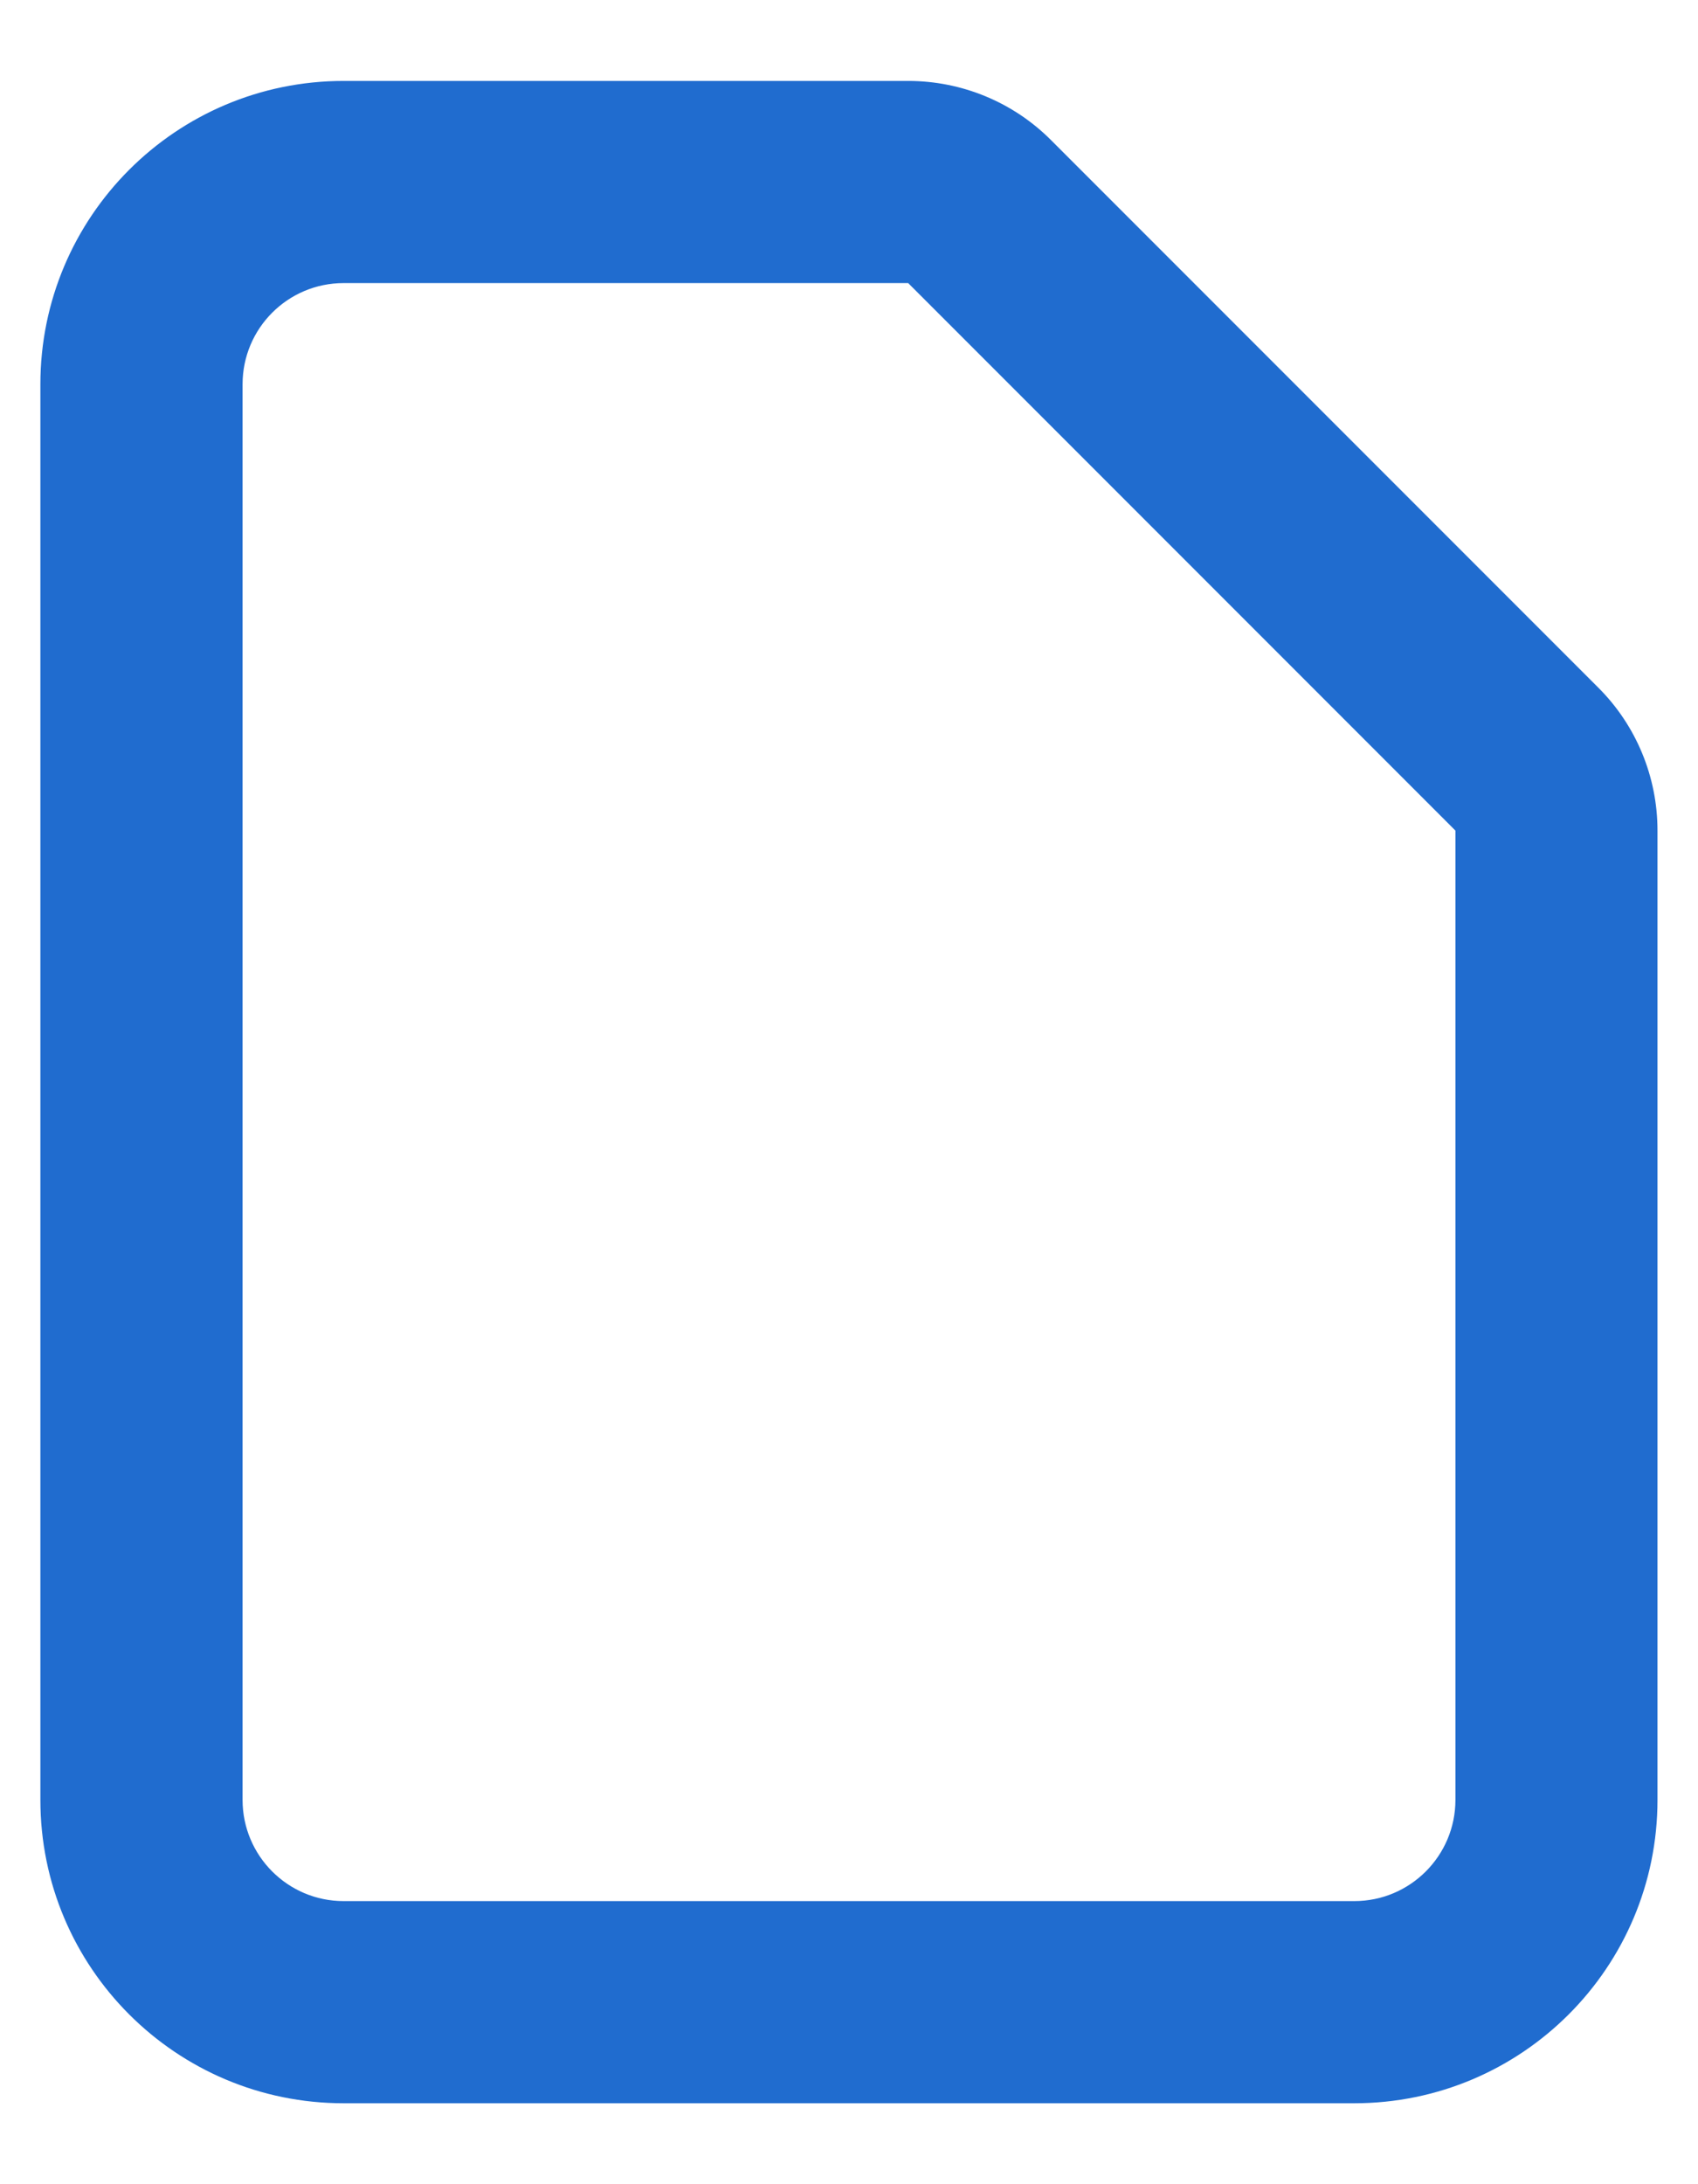 <svg width="14" height="18" viewBox="0 0 14 18" fill="none" xmlns="http://www.w3.org/2000/svg">
<path fill-rule="evenodd" clip-rule="evenodd" d="M2.833 2.333C2.373 2.333 2 2.706 2 3.167V14.833C2 15.293 2.373 15.667 2.833 15.667H11.166C11.627 15.667 12 15.293 12 14.833L12 6.845L7.488 2.333H2.833ZM0.333 3.167C0.333 1.786 1.452 0.667 2.833 0.667H7.488C7.93 0.667 8.354 0.842 8.666 1.155L13.178 5.667C13.491 5.979 13.666 6.403 13.666 6.845V14.833C13.666 16.214 12.547 17.333 11.166 17.333H2.833C1.452 17.333 0.333 16.214 0.333 14.833V3.167Z" fill="#206CCF"/>
</svg>
